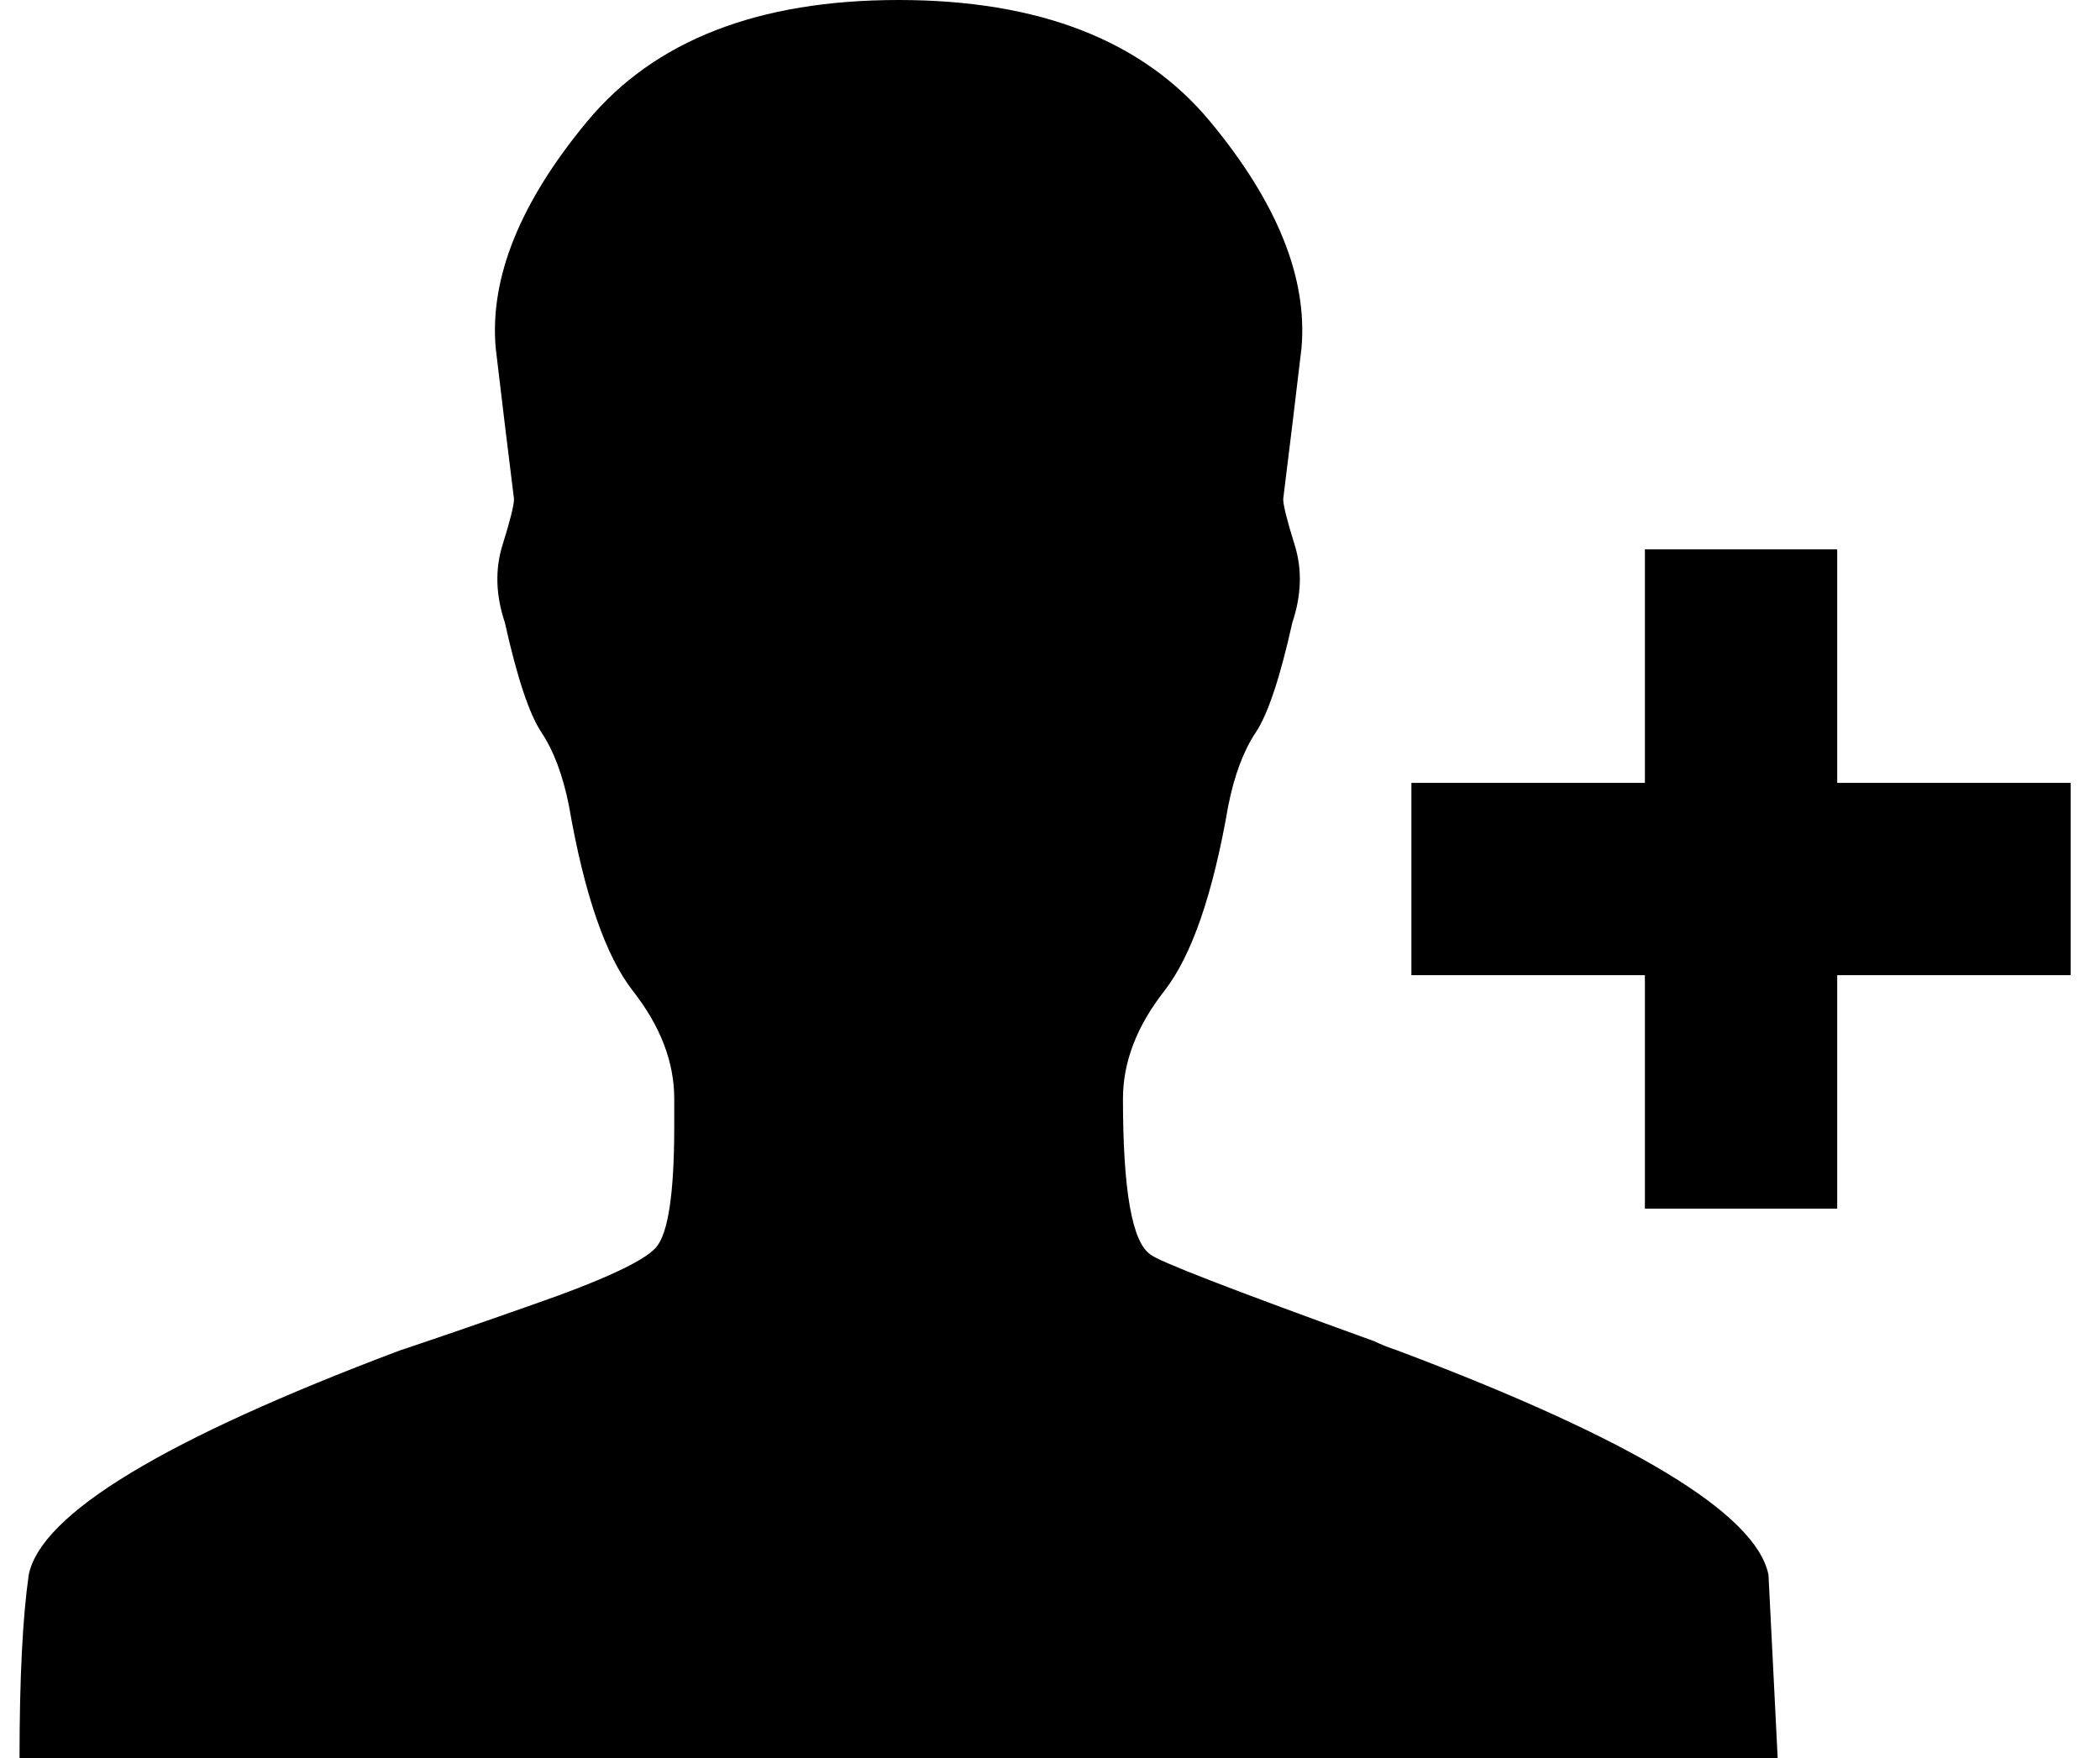<svg width="43" height="36" viewBox="0 0 43 36" fill="none" xmlns="http://www.w3.org/2000/svg">
<path id="Vector" d="M37.619 24.75H33.681V19.969H28.9V16.031H33.681V11.25H37.619V16.031H42.4V19.969H37.619V24.75ZM36.4 36H18.4H0.4C0.4 34.375 0.463 33.125 0.588 32.25C0.838 31 3.369 29.469 8.181 27.656C8.931 27.406 9.838 27.094 10.9 26.719C12.338 26.219 13.181 25.828 13.431 25.547C13.681 25.266 13.806 24.438 13.806 23.062C13.806 22.812 13.806 22.625 13.806 22.5C13.806 21.75 13.525 21.016 12.963 20.297C12.4 19.578 11.963 18.312 11.65 16.5C11.525 15.875 11.338 15.375 11.088 15C10.838 14.625 10.588 13.875 10.338 12.75C10.15 12.188 10.134 11.656 10.291 11.156C10.447 10.656 10.525 10.344 10.525 10.219C10.4 9.219 10.275 8.188 10.15 7.125C10.025 5.688 10.65 4.141 12.025 2.484C13.4 0.828 15.525 0 18.4 0C21.275 0 23.4 0.828 24.775 2.484C26.15 4.141 26.775 5.688 26.65 7.125C26.525 8.188 26.4 9.219 26.275 10.219C26.275 10.344 26.353 10.656 26.509 11.156C26.666 11.656 26.65 12.188 26.462 12.75C26.212 13.875 25.962 14.625 25.712 15C25.462 15.375 25.275 15.875 25.15 16.5C24.837 18.312 24.4 19.578 23.837 20.297C23.275 21.016 22.994 21.75 22.994 22.5C22.994 24.375 23.181 25.438 23.556 25.688C23.681 25.812 25.212 26.406 28.15 27.469C28.275 27.531 28.431 27.594 28.619 27.656C33.431 29.469 35.962 31 36.212 32.25L36.4 36Z" fill="black"/>
</svg>
